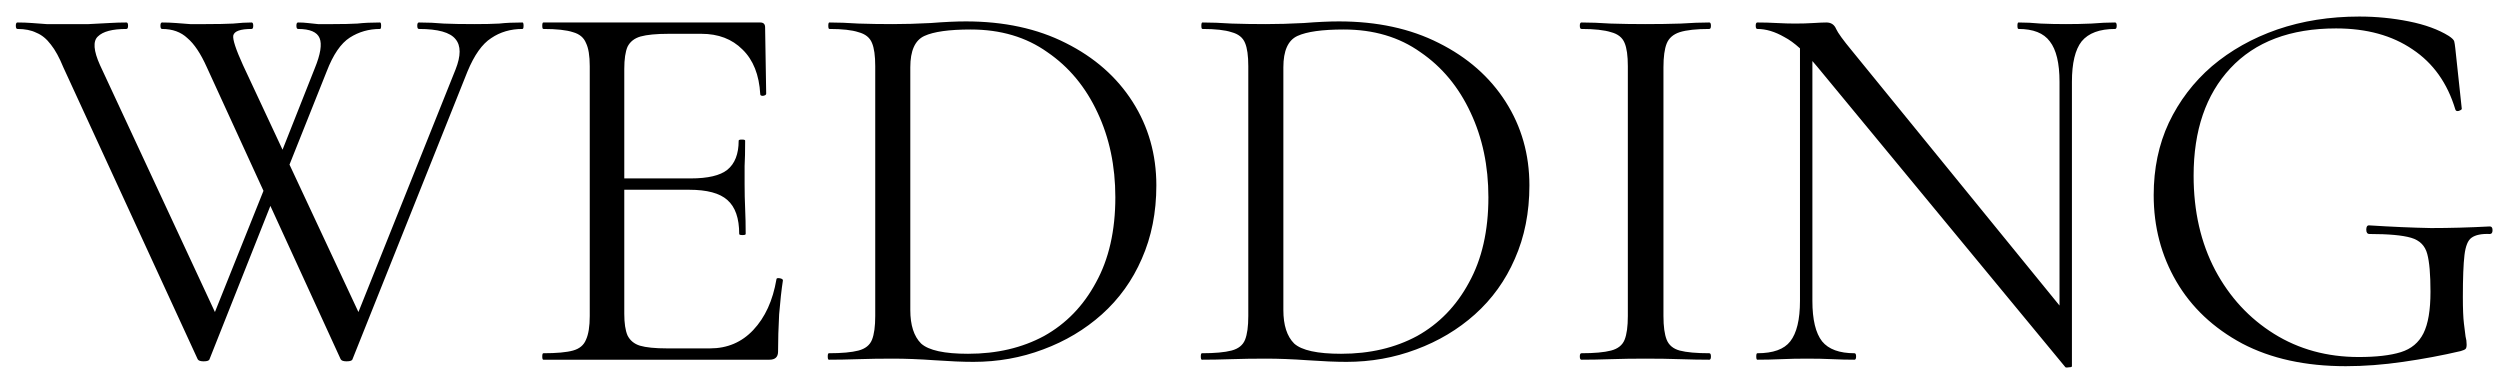 <?xml version="1.0" encoding="UTF-8"?> <svg xmlns="http://www.w3.org/2000/svg" width="139" height="21" viewBox="0 0 139 21" fill="none"><path d="M15.52 10.22L11.65 19.97C11.63 20.05 11.52 20.09 11.32 20.09C11.14 20.09 11.03 20.05 10.99 19.97L3.52 3.74C3.3 3.2 3.07 2.78 2.83 2.48C2.59 2.16 2.32 1.94 2.02 1.82C1.74 1.68 1.39 1.61 0.97 1.61C0.91 1.61 0.88 1.55 0.88 1.43C0.88 1.31 0.91 1.25 0.97 1.25C1.25 1.25 1.52 1.26 1.78 1.28C2.04 1.3 2.31 1.32 2.59 1.34C2.87 1.34 3.16 1.34 3.46 1.34C4.02 1.34 4.51 1.34 4.93 1.34C5.37 1.32 5.75 1.3 6.07 1.28C6.41 1.26 6.73 1.25 7.03 1.25C7.09 1.25 7.12 1.31 7.12 1.43C7.12 1.55 7.09 1.61 7.03 1.61C6.25 1.61 5.72 1.75 5.44 2.03C5.16 2.29 5.2 2.82 5.56 3.62L12.22 17.93L11.14 19.37L15.07 9.56L15.52 10.22ZM29.05 1.25C29.09 1.25 29.11 1.31 29.11 1.43C29.11 1.55 29.09 1.61 29.05 1.61C28.39 1.61 27.81 1.78 27.31 2.12C26.81 2.44 26.37 3.06 25.99 3.98L19.6 19.97C19.58 20.05 19.47 20.09 19.27 20.09C19.09 20.09 18.98 20.05 18.94 19.97L11.5 3.74C11.16 2.98 10.8 2.44 10.42 2.12C10.06 1.78 9.59 1.61 9.01 1.61C8.95 1.61 8.92 1.55 8.92 1.43C8.92 1.31 8.95 1.25 9.01 1.25C9.27 1.25 9.53 1.26 9.79 1.28C10.05 1.3 10.31 1.32 10.57 1.34C10.85 1.34 11.14 1.34 11.44 1.34C12.08 1.34 12.59 1.33 12.97 1.31C13.35 1.27 13.69 1.25 13.99 1.25C14.05 1.25 14.08 1.31 14.08 1.43C14.08 1.55 14.05 1.61 13.99 1.61C13.37 1.61 13.03 1.73 12.97 1.97C12.93 2.19 13.11 2.74 13.51 3.62L20.2 17.93L19.12 19.37L25.33 3.86C25.63 3.1 25.63 2.54 25.33 2.18C25.03 1.8 24.35 1.61 23.29 1.61C23.23 1.61 23.2 1.55 23.2 1.43C23.2 1.31 23.23 1.25 23.29 1.25C23.77 1.25 24.23 1.27 24.67 1.31C25.11 1.33 25.68 1.34 26.38 1.34C26.94 1.34 27.4 1.33 27.76 1.31C28.12 1.27 28.55 1.25 29.05 1.25ZM15.22 9.56L17.5 3.8C17.82 3.02 17.91 2.46 17.77 2.12C17.63 1.78 17.23 1.61 16.57 1.61C16.51 1.61 16.48 1.55 16.48 1.43C16.48 1.31 16.51 1.25 16.57 1.25C16.77 1.25 16.95 1.26 17.11 1.28C17.29 1.3 17.48 1.32 17.68 1.34C17.9 1.34 18.18 1.34 18.52 1.34C19.08 1.34 19.53 1.33 19.87 1.31C20.23 1.27 20.65 1.25 21.13 1.25C21.17 1.25 21.19 1.31 21.19 1.43C21.19 1.55 21.17 1.61 21.13 1.61C20.51 1.61 19.95 1.77 19.45 2.09C18.95 2.41 18.52 3.04 18.16 3.98L15.67 10.22L15.22 9.56ZM42.78 20H30.21C30.17 20 30.15 19.94 30.15 19.82C30.15 19.7 30.17 19.64 30.21 19.64C30.95 19.64 31.5 19.59 31.86 19.49C32.22 19.39 32.46 19.19 32.58 18.89C32.72 18.59 32.79 18.15 32.79 17.57V3.68C32.79 3.1 32.72 2.67 32.58 2.39C32.46 2.09 32.22 1.89 31.86 1.79C31.5 1.67 30.95 1.61 30.21 1.61C30.17 1.61 30.15 1.55 30.15 1.43C30.15 1.31 30.17 1.25 30.21 1.25H42.27C42.45 1.25 42.54 1.34 42.54 1.52L42.6 5.21C42.6 5.27 42.54 5.31 42.42 5.33C42.32 5.33 42.27 5.3 42.27 5.24C42.21 4.16 41.88 3.33 41.28 2.75C40.7 2.17 39.94 1.88 39 1.88H37.17C36.49 1.88 35.97 1.93 35.61 2.03C35.27 2.13 35.03 2.32 34.89 2.6C34.77 2.88 34.71 3.29 34.71 3.83V17.45C34.71 17.97 34.77 18.37 34.89 18.65C35.03 18.93 35.26 19.12 35.58 19.22C35.92 19.32 36.42 19.37 37.08 19.37H39.48C40.44 19.37 41.24 19.03 41.88 18.35C42.54 17.65 42.97 16.71 43.17 15.53C43.17 15.47 43.23 15.45 43.35 15.47C43.47 15.49 43.53 15.53 43.53 15.59C43.45 16.11 43.38 16.74 43.32 17.48C43.28 18.22 43.26 18.91 43.26 19.55C43.26 19.85 43.1 20 42.78 20ZM41.1 13.01C41.1 12.13 40.88 11.5 40.44 11.12C40.02 10.74 39.31 10.55 38.31 10.55H33.81V9.92H38.4C39.36 9.92 40.04 9.76 40.44 9.44C40.86 9.1 41.07 8.56 41.07 7.82C41.07 7.78 41.13 7.76 41.25 7.76C41.37 7.76 41.43 7.78 41.43 7.82C41.43 8.42 41.42 8.89 41.4 9.23C41.4 9.55 41.4 9.89 41.4 10.25C41.4 10.71 41.41 11.16 41.43 11.6C41.45 12.04 41.46 12.51 41.46 13.01C41.46 13.05 41.4 13.07 41.28 13.07C41.16 13.07 41.1 13.05 41.1 13.01ZM54.123 20.12C53.543 20.12 52.823 20.09 51.963 20.03C51.123 19.97 50.343 19.94 49.623 19.94C48.963 19.94 48.323 19.95 47.703 19.97C47.103 19.99 46.563 20 46.083 20C46.043 20 46.023 19.94 46.023 19.82C46.023 19.7 46.043 19.64 46.083 19.64C46.803 19.64 47.353 19.59 47.733 19.49C48.113 19.39 48.363 19.19 48.483 18.89C48.603 18.59 48.663 18.15 48.663 17.57V3.68C48.663 3.1 48.603 2.67 48.483 2.39C48.363 2.09 48.113 1.89 47.733 1.79C47.373 1.67 46.833 1.61 46.113 1.61C46.073 1.61 46.053 1.55 46.053 1.43C46.053 1.31 46.073 1.25 46.113 1.25C46.593 1.25 47.133 1.27 47.733 1.31C48.333 1.33 48.963 1.34 49.623 1.34C50.283 1.34 50.993 1.32 51.753 1.28C52.513 1.22 53.163 1.19 53.703 1.19C55.823 1.19 57.673 1.59 59.253 2.39C60.853 3.19 62.093 4.28 62.973 5.66C63.853 7.04 64.293 8.59 64.293 10.31C64.293 11.81 64.023 13.17 63.483 14.39C62.963 15.59 62.223 16.62 61.263 17.48C60.323 18.32 59.233 18.97 57.993 19.43C56.773 19.89 55.483 20.12 54.123 20.12ZM53.823 19.67C55.423 19.67 56.833 19.34 58.053 18.68C59.273 18 60.233 17.01 60.933 15.71C61.653 14.41 62.013 12.83 62.013 10.97C62.013 9.23 61.683 7.66 61.023 6.26C60.363 4.84 59.433 3.72 58.233 2.9C57.053 2.06 55.633 1.64 53.973 1.64C52.773 1.64 51.913 1.76 51.393 2C50.873 2.24 50.613 2.82 50.613 3.74V17.24C50.613 18.08 50.813 18.7 51.213 19.1C51.633 19.48 52.503 19.67 53.823 19.67ZM74.865 20.12C74.285 20.12 73.565 20.09 72.705 20.03C71.865 19.97 71.085 19.94 70.365 19.94C69.705 19.94 69.065 19.95 68.445 19.97C67.845 19.99 67.305 20 66.825 20C66.785 20 66.765 19.94 66.765 19.82C66.765 19.7 66.785 19.64 66.825 19.64C67.545 19.64 68.095 19.59 68.475 19.49C68.855 19.39 69.105 19.19 69.225 18.89C69.345 18.59 69.405 18.15 69.405 17.57V3.68C69.405 3.1 69.345 2.67 69.225 2.39C69.105 2.09 68.855 1.89 68.475 1.79C68.115 1.67 67.575 1.61 66.855 1.61C66.815 1.61 66.795 1.55 66.795 1.43C66.795 1.31 66.815 1.25 66.855 1.25C67.335 1.25 67.875 1.27 68.475 1.31C69.075 1.33 69.705 1.34 70.365 1.34C71.025 1.34 71.735 1.32 72.495 1.28C73.255 1.22 73.905 1.19 74.445 1.19C76.565 1.19 78.415 1.59 79.995 2.39C81.595 3.19 82.835 4.28 83.715 5.66C84.595 7.04 85.035 8.59 85.035 10.31C85.035 11.81 84.765 13.17 84.225 14.39C83.705 15.59 82.965 16.62 82.005 17.48C81.065 18.32 79.975 18.97 78.735 19.43C77.515 19.89 76.225 20.12 74.865 20.12ZM74.565 19.67C76.165 19.67 77.575 19.34 78.795 18.68C80.015 18 80.975 17.01 81.675 15.71C82.395 14.41 82.755 12.83 82.755 10.97C82.755 9.23 82.425 7.66 81.765 6.26C81.105 4.84 80.175 3.72 78.975 2.9C77.795 2.06 76.375 1.64 74.715 1.64C73.515 1.64 72.655 1.76 72.135 2C71.615 2.24 71.355 2.82 71.355 3.74V17.24C71.355 18.08 71.555 18.7 71.955 19.1C72.375 19.48 73.245 19.67 74.565 19.67ZM92.488 17.57C92.488 18.15 92.548 18.59 92.668 18.89C92.788 19.19 93.028 19.39 93.388 19.49C93.768 19.59 94.318 19.64 95.038 19.64C95.098 19.64 95.128 19.7 95.128 19.82C95.128 19.94 95.098 20 95.038 20C94.558 20 94.018 19.99 93.418 19.97C92.838 19.95 92.188 19.94 91.468 19.94C90.808 19.94 90.168 19.95 89.548 19.97C88.948 19.99 88.408 20 87.928 20C87.868 20 87.838 19.94 87.838 19.82C87.838 19.7 87.868 19.64 87.928 19.64C88.648 19.64 89.198 19.59 89.578 19.49C89.958 19.39 90.208 19.19 90.328 18.89C90.448 18.59 90.508 18.15 90.508 17.57V3.68C90.508 3.1 90.448 2.67 90.328 2.39C90.208 2.09 89.958 1.89 89.578 1.79C89.198 1.67 88.648 1.61 87.928 1.61C87.868 1.61 87.838 1.55 87.838 1.43C87.838 1.31 87.868 1.25 87.928 1.25C88.408 1.25 88.948 1.27 89.548 1.31C90.168 1.33 90.808 1.34 91.468 1.34C92.188 1.34 92.848 1.33 93.448 1.31C94.048 1.27 94.578 1.25 95.038 1.25C95.098 1.25 95.128 1.31 95.128 1.43C95.128 1.55 95.098 1.61 95.038 1.61C94.318 1.61 93.768 1.67 93.388 1.79C93.028 1.91 92.788 2.12 92.668 2.42C92.548 2.72 92.488 3.16 92.488 3.74V17.57ZM100.079 16.73V1.94L100.769 2V16.73C100.769 17.77 100.949 18.52 101.309 18.98C101.669 19.42 102.269 19.64 103.109 19.64C103.169 19.64 103.199 19.7 103.199 19.82C103.199 19.94 103.169 20 103.109 20C102.709 20 102.299 19.99 101.879 19.97C101.459 19.95 100.989 19.94 100.469 19.94C99.969 19.94 99.489 19.95 99.028 19.97C98.569 19.99 98.129 20 97.709 20C97.668 20 97.648 19.94 97.648 19.82C97.648 19.7 97.668 19.64 97.709 19.64C98.588 19.64 99.198 19.42 99.538 18.98C99.898 18.52 100.079 17.77 100.079 16.73ZM115.199 20.36C115.199 20.4 115.149 20.42 115.049 20.42C114.949 20.44 114.879 20.44 114.839 20.42L101.039 3.71C100.359 2.89 99.749 2.34 99.209 2.06C98.689 1.76 98.189 1.61 97.709 1.61C97.648 1.61 97.618 1.55 97.618 1.43C97.618 1.31 97.648 1.25 97.709 1.25C98.069 1.25 98.428 1.26 98.788 1.28C99.168 1.3 99.508 1.31 99.808 1.31C100.169 1.31 100.509 1.3 100.829 1.28C101.149 1.26 101.389 1.25 101.549 1.25C101.809 1.25 101.989 1.37 102.089 1.61C102.189 1.83 102.479 2.23 102.959 2.81L114.959 17.54L115.199 20.36ZM115.199 4.55V20.36L114.509 19.43V4.55C114.509 3.51 114.329 2.76 113.969 2.3C113.629 1.84 113.049 1.61 112.229 1.61C112.189 1.61 112.169 1.55 112.169 1.43C112.169 1.31 112.189 1.25 112.229 1.25C112.629 1.25 113.039 1.27 113.459 1.31C113.899 1.33 114.369 1.34 114.869 1.34C115.349 1.34 115.819 1.33 116.279 1.31C116.759 1.27 117.199 1.25 117.599 1.25C117.659 1.25 117.689 1.31 117.689 1.43C117.689 1.55 117.659 1.61 117.599 1.61C116.739 1.61 116.119 1.84 115.739 2.3C115.379 2.76 115.199 3.51 115.199 4.55ZM130.425 20.36C128.185 20.36 126.265 19.94 124.665 19.1C123.065 18.24 121.845 17.09 121.005 15.65C120.165 14.21 119.745 12.61 119.745 10.85C119.745 9.37 120.025 8.03 120.585 6.83C121.165 5.61 121.965 4.56 122.985 3.68C124.025 2.8 125.235 2.12 126.615 1.64C128.015 1.16 129.535 0.92 131.175 0.92C132.115 0.92 133.035 1.01 133.935 1.19C134.835 1.37 135.575 1.64 136.155 2C136.335 2.12 136.435 2.22 136.455 2.3C136.475 2.38 136.495 2.51 136.515 2.69L136.875 6.05C136.875 6.09 136.815 6.13 136.695 6.17C136.595 6.19 136.535 6.16 136.515 6.08C136.075 4.62 135.285 3.51 134.145 2.75C133.005 1.97 131.585 1.58 129.885 1.58C127.345 1.58 125.385 2.32 124.005 3.8C122.645 5.26 121.965 7.25 121.965 9.77C121.965 11.75 122.365 13.5 123.165 15.02C123.965 16.52 125.055 17.7 126.435 18.56C127.815 19.42 129.385 19.85 131.145 19.85C132.125 19.85 132.905 19.76 133.485 19.58C134.065 19.4 134.485 19.05 134.745 18.53C135.005 18.01 135.135 17.24 135.135 16.22C135.135 15.26 135.075 14.56 134.955 14.12C134.835 13.66 134.535 13.36 134.055 13.22C133.575 13.08 132.805 13.01 131.745 13.01C131.625 13.01 131.565 12.93 131.565 12.77C131.565 12.61 131.615 12.53 131.715 12.53C132.975 12.61 134.125 12.66 135.165 12.68C136.205 12.68 137.295 12.65 138.435 12.59C138.535 12.59 138.585 12.66 138.585 12.8C138.585 12.94 138.535 13.01 138.435 13.01C137.975 12.99 137.635 13.06 137.415 13.22C137.215 13.36 137.085 13.68 137.025 14.18C136.965 14.68 136.935 15.46 136.935 16.52C136.935 17.18 136.955 17.67 136.995 17.99C137.035 18.31 137.065 18.55 137.085 18.71C137.125 18.85 137.145 19 137.145 19.16C137.145 19.28 137.125 19.36 137.085 19.4C137.045 19.44 136.955 19.48 136.815 19.52C135.795 19.76 134.725 19.96 133.605 20.12C132.505 20.28 131.445 20.36 130.425 20.36Z" fill="black"></path></svg> 